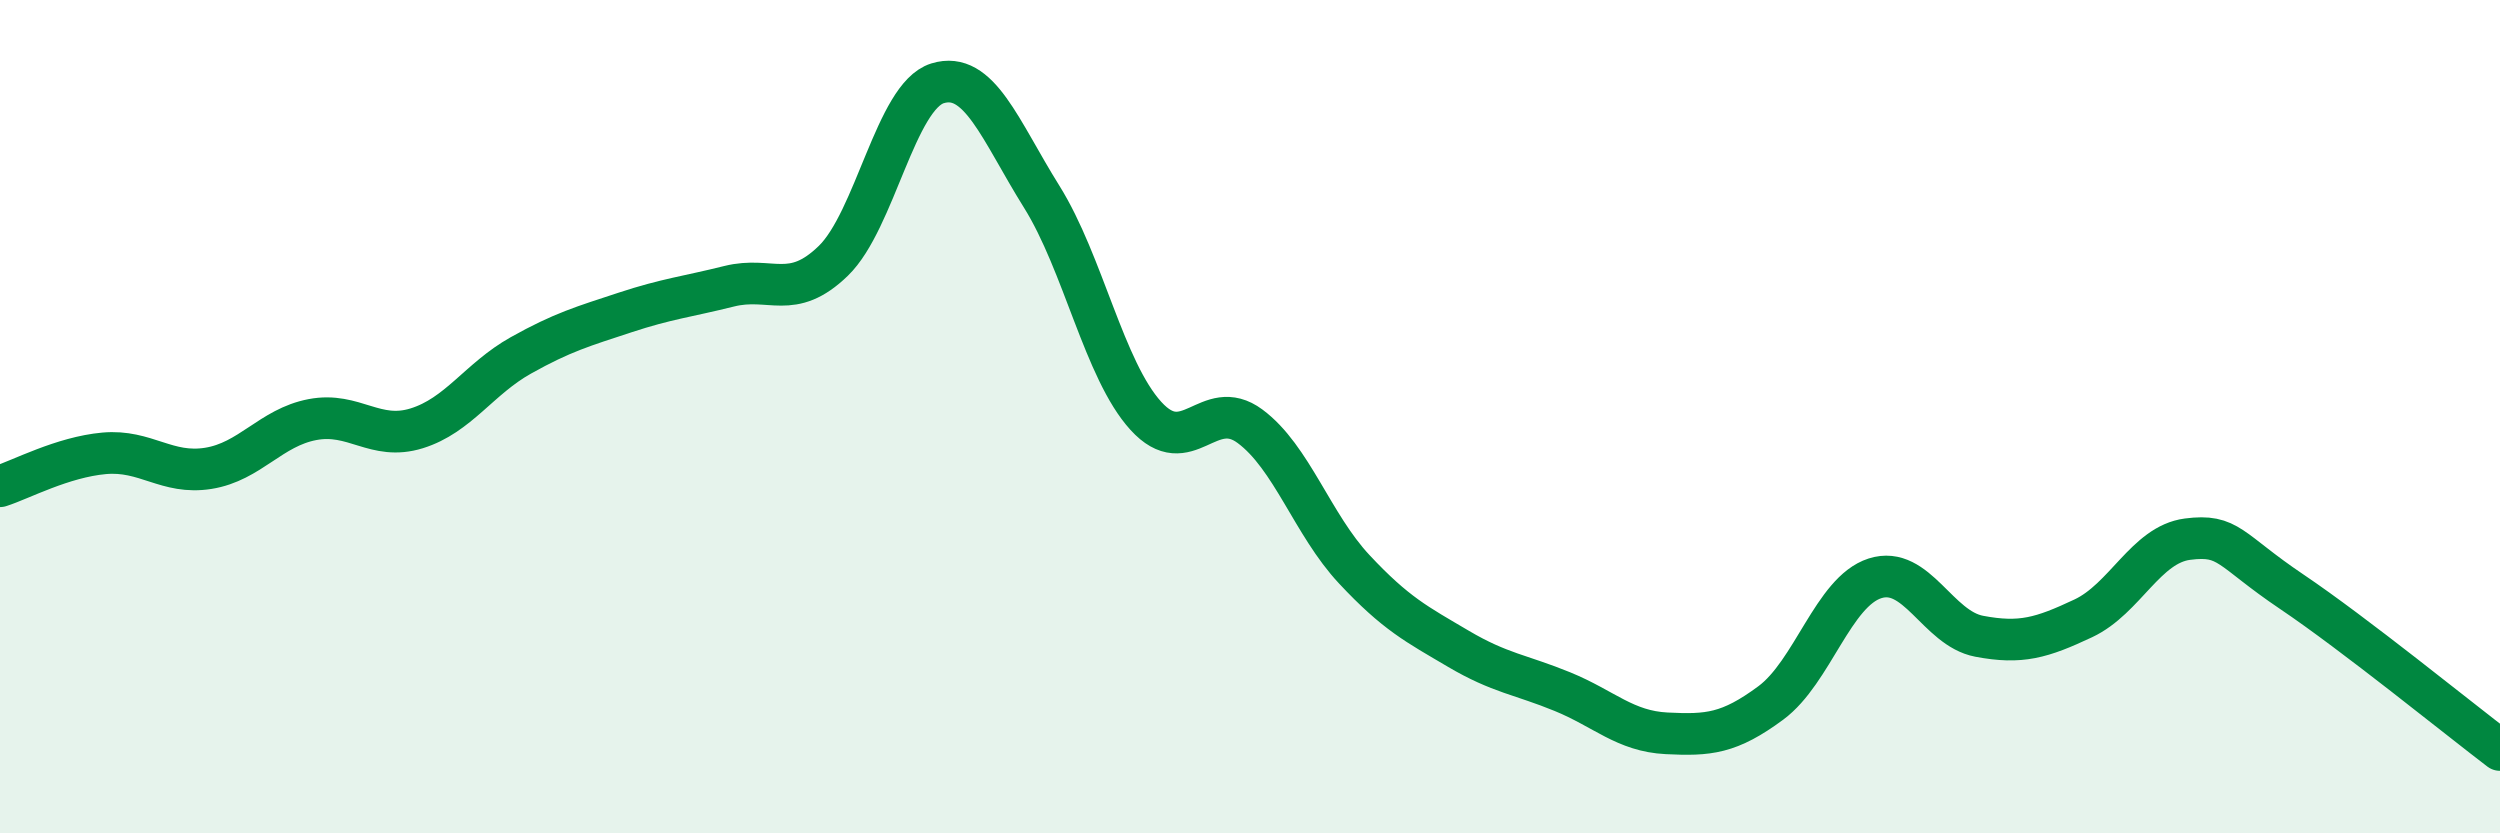 
    <svg width="60" height="20" viewBox="0 0 60 20" xmlns="http://www.w3.org/2000/svg">
      <path
        d="M 0,11.67 C 0.5,11.51 1.5,10.97 2.5,10.88 C 3.5,10.79 4,11.4 5,11.24 C 6,11.08 6.5,10.26 7.5,10.07 C 8.5,9.88 9,10.59 10,10.28 C 11,9.97 11.5,9.09 12.5,8.53 C 13.5,7.97 14,7.83 15,7.5 C 16,7.17 16.5,7.12 17.5,6.87 C 18.5,6.62 19,7.23 20,6.26 C 21,5.29 21.5,2.31 22.5,2 C 23.5,1.69 24,3.12 25,4.72 C 26,6.32 26.5,8.88 27.5,9.98 C 28.5,11.08 29,9.49 30,10.23 C 31,10.97 31.5,12.59 32.5,13.66 C 33.5,14.73 34,14.98 35,15.57 C 36,16.16 36.5,16.19 37.5,16.6 C 38.5,17.01 39,17.55 40,17.6 C 41,17.65 41.5,17.61 42.5,16.87 C 43.5,16.13 44,14.2 45,13.88 C 46,13.56 46.5,15.08 47.5,15.27 C 48.5,15.46 49,15.31 50,14.84 C 51,14.37 51.5,13.07 52.5,12.94 C 53.5,12.81 53.5,13.19 55,14.2 C 56.5,15.21 59,17.24 60,18L60 20L0 20Z"
        fill="#008740"
        opacity="0.1"
        stroke-linecap="round"
        stroke-linejoin="round"
      />
      <path
        d="M 0,11.67 C 0.5,11.51 1.5,10.97 2.5,10.88 C 3.5,10.79 4,11.4 5,11.24 C 6,11.08 6.5,10.26 7.5,10.07 C 8.5,9.88 9,10.59 10,10.28 C 11,9.97 11.5,9.09 12.5,8.53 C 13.5,7.97 14,7.83 15,7.5 C 16,7.17 16.5,7.12 17.5,6.87 C 18.5,6.62 19,7.23 20,6.26 C 21,5.29 21.5,2.31 22.5,2 C 23.5,1.69 24,3.12 25,4.72 C 26,6.32 26.5,8.88 27.5,9.98 C 28.5,11.08 29,9.49 30,10.23 C 31,10.97 31.5,12.59 32.5,13.66 C 33.5,14.73 34,14.98 35,15.57 C 36,16.16 36.5,16.19 37.5,16.6 C 38.5,17.01 39,17.55 40,17.6 C 41,17.65 41.5,17.61 42.5,16.87 C 43.5,16.13 44,14.2 45,13.88 C 46,13.56 46.5,15.08 47.5,15.27 C 48.5,15.46 49,15.31 50,14.84 C 51,14.37 51.5,13.07 52.5,12.94 C 53.5,12.81 53.5,13.19 55,14.2 C 56.5,15.21 59,17.24 60,18"
        stroke="#008740"
        stroke-width="1"
        fill="none"
        stroke-linecap="round"
        stroke-linejoin="round"
      />
    </svg>
  
